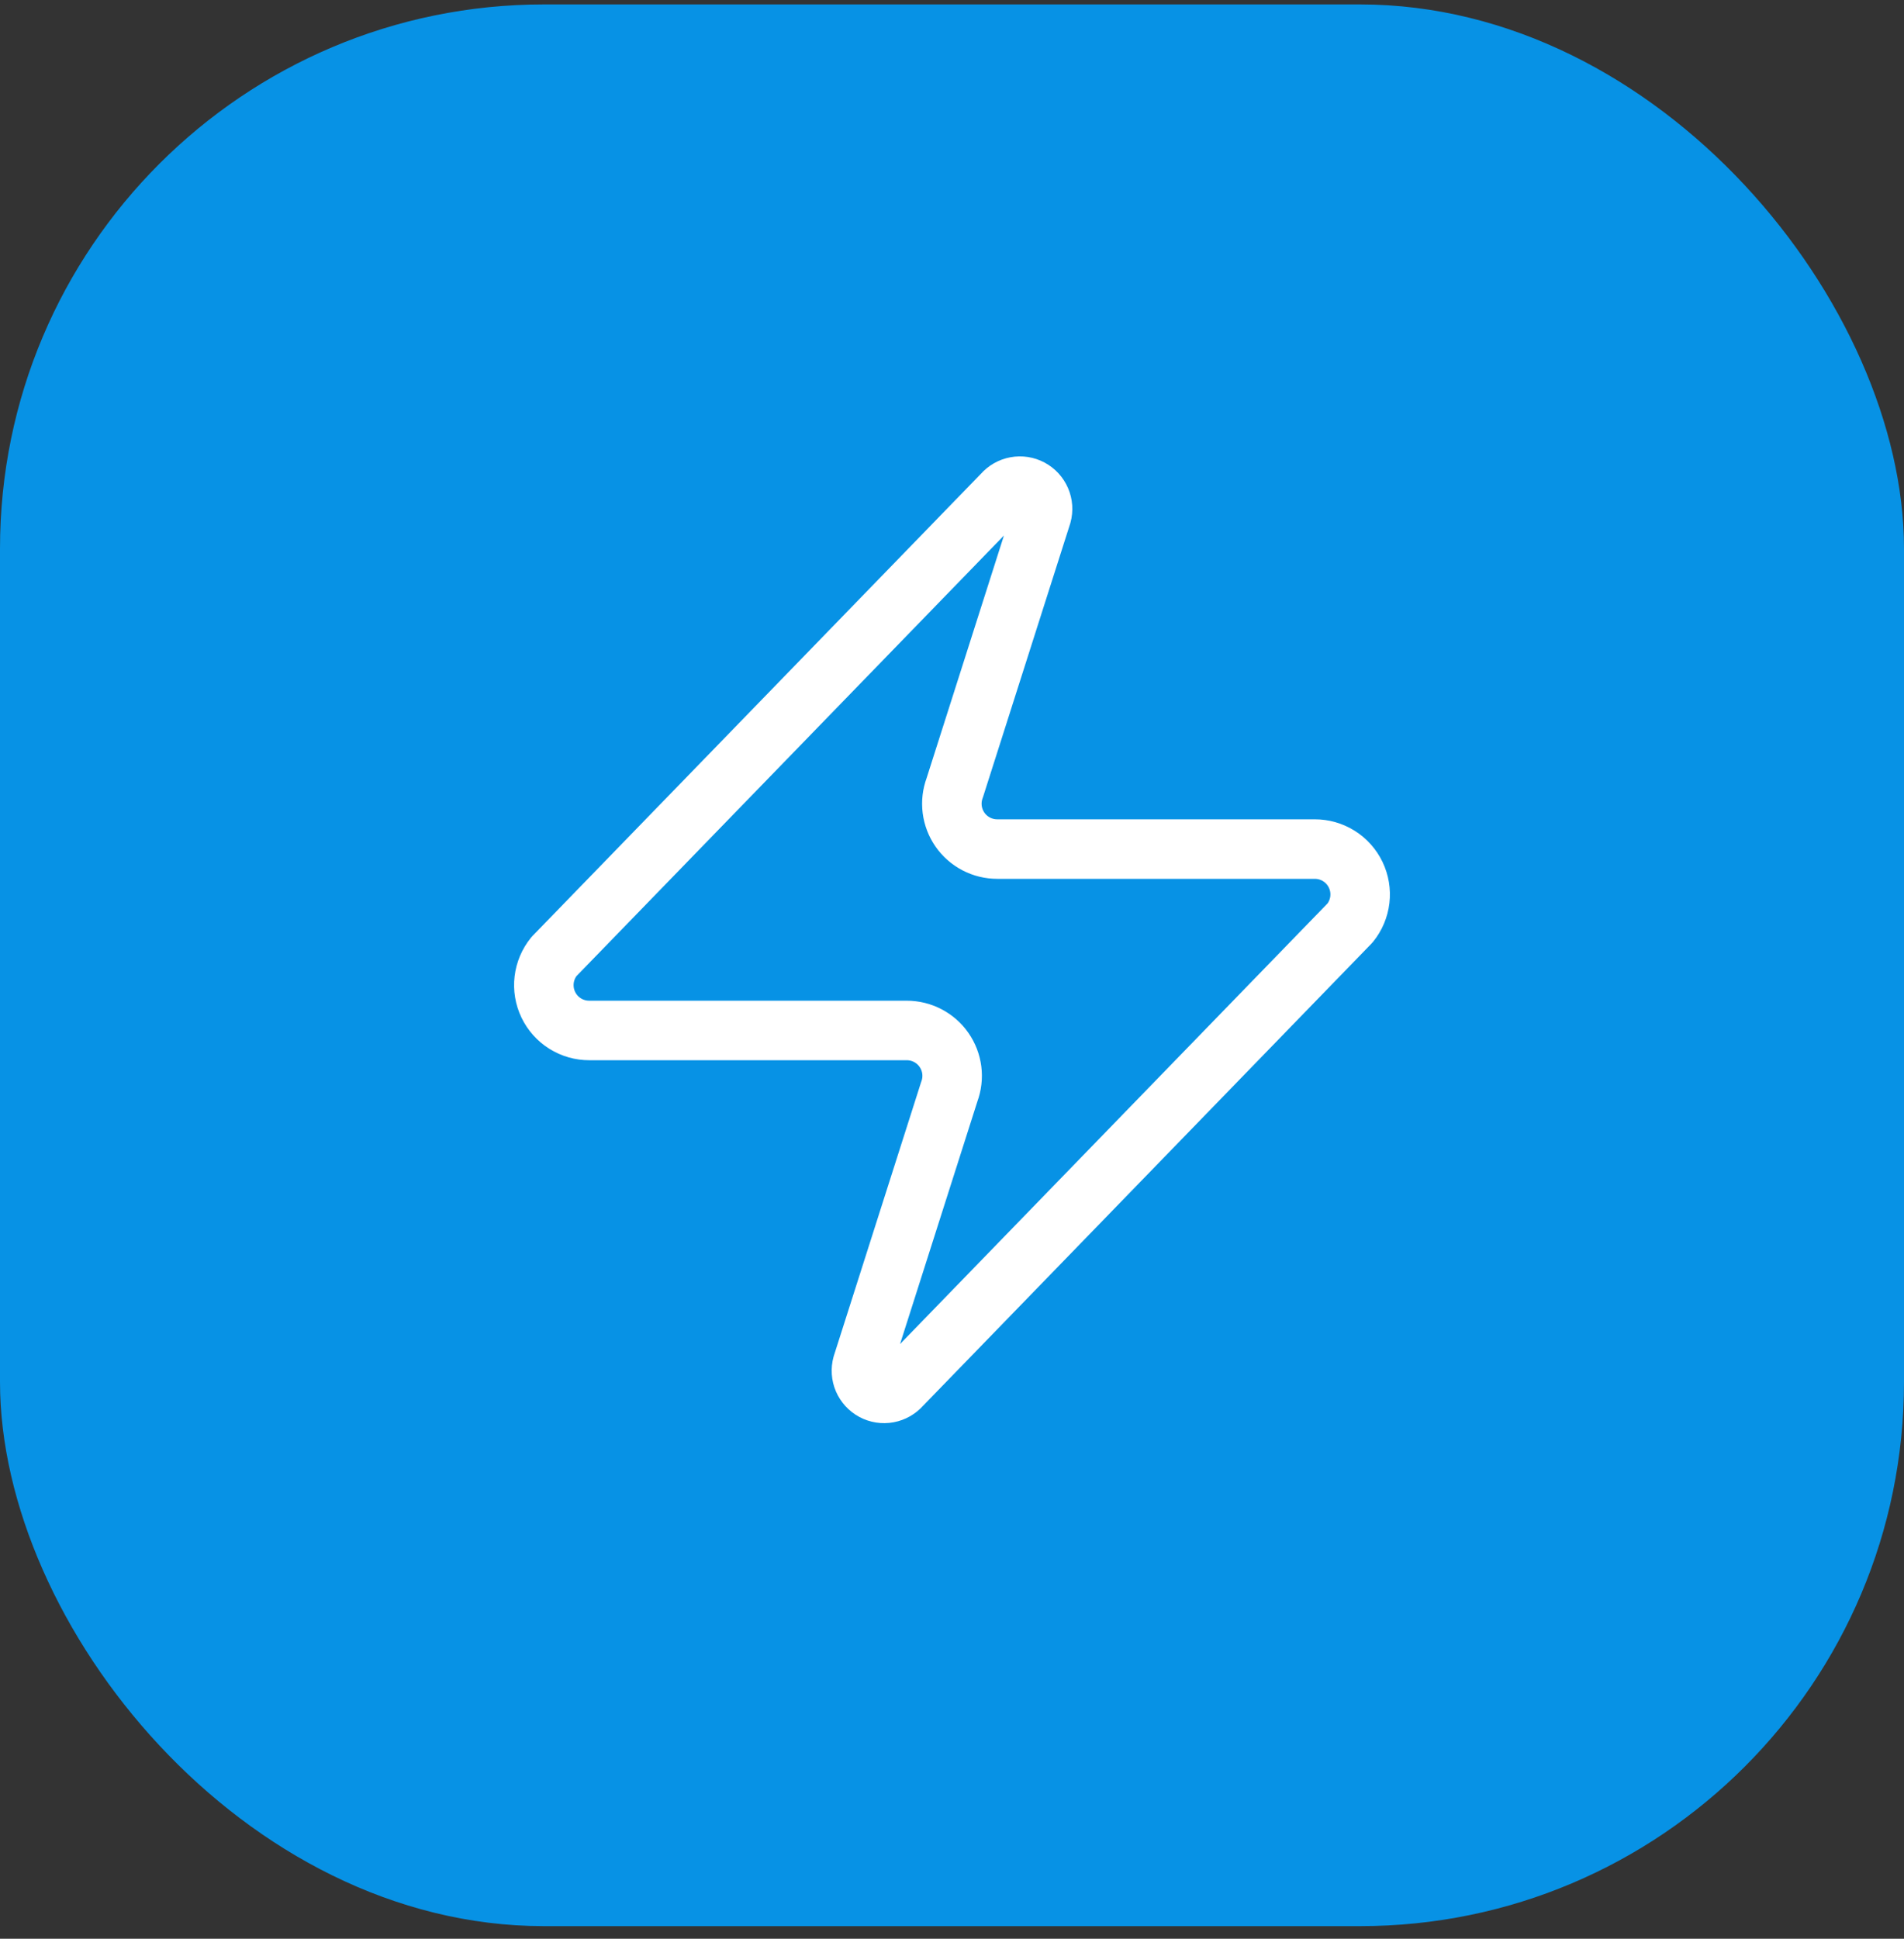<svg width="112" height="114" viewBox="0 0 112 114" fill="none" xmlns="http://www.w3.org/2000/svg">
<rect x="0" y="0" width="112" height="114" fill="#333333" stroke="none"/>
<rect y="0.26" width="112" height="113" rx="32" fill="#0792E5"/>
<path d="M34.667 60.593C34.162 60.595 33.667 60.454 33.24 60.185C32.812 59.917 32.47 59.533 32.252 59.078C32.034 58.623 31.95 58.115 32.009 57.614C32.069 57.113 32.269 56.639 32.587 56.247L58.987 29.047C59.185 28.818 59.455 28.664 59.752 28.609C60.049 28.554 60.356 28.601 60.623 28.744C60.89 28.887 61.1 29.116 61.219 29.394C61.339 29.672 61.36 29.982 61.28 30.273L56.16 46.327C56.009 46.731 55.958 47.165 56.012 47.593C56.066 48.021 56.223 48.43 56.469 48.784C56.716 49.138 57.045 49.427 57.427 49.626C57.81 49.825 58.235 49.928 58.667 49.927H77.333C77.838 49.925 78.333 50.066 78.76 50.335C79.188 50.603 79.53 50.987 79.748 51.442C79.966 51.898 80.05 52.405 79.991 52.906C79.931 53.407 79.731 53.882 79.413 54.273L53.013 81.473C52.815 81.702 52.545 81.856 52.248 81.911C51.951 81.966 51.643 81.919 51.377 81.776C51.11 81.633 50.9 81.404 50.78 81.126C50.661 80.849 50.64 80.538 50.72 80.247L55.84 64.193C55.991 63.789 56.042 63.355 55.988 62.927C55.934 62.499 55.777 62.09 55.53 61.736C55.284 61.382 54.955 61.093 54.572 60.894C54.19 60.695 53.765 60.592 53.333 60.593H34.667Z" stroke="white" stroke-width="3.5" stroke-linecap="round" stroke-linejoin="round"/>
</svg>

